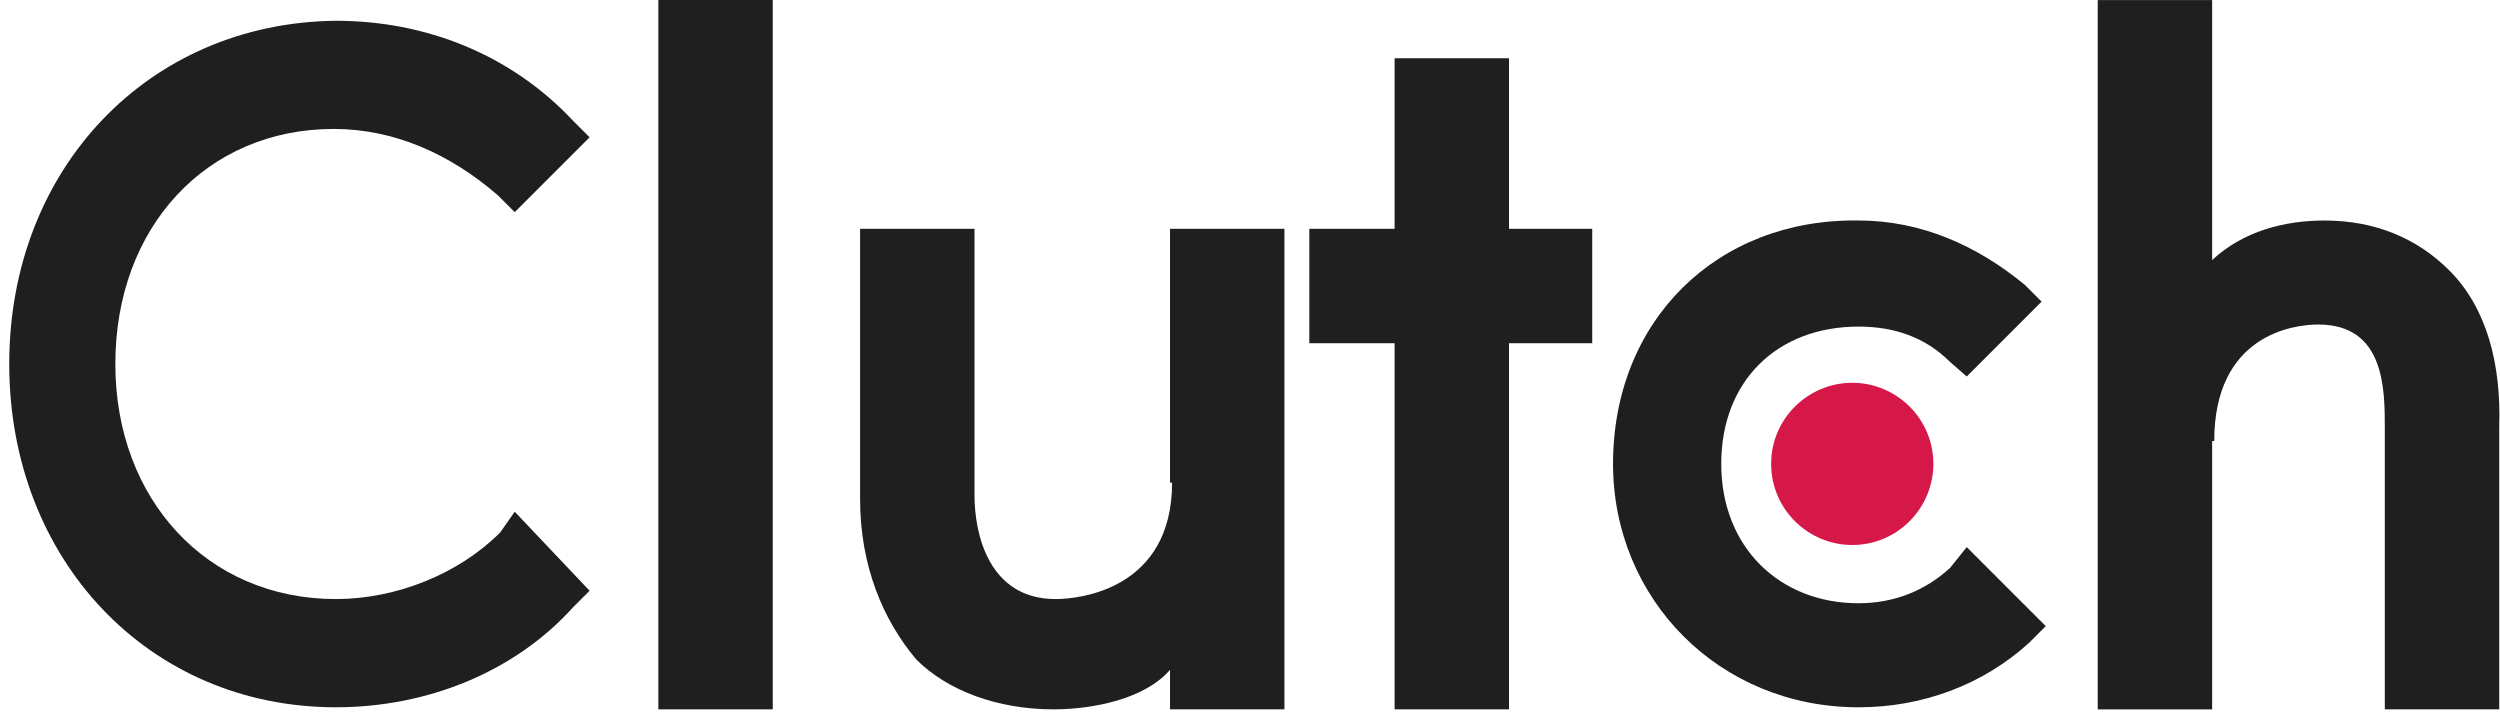 <svg width="235" height="67" viewBox="0 0 235 67" fill="none" xmlns="http://www.w3.org/2000/svg">
<path d="M72.639 0H61.885V66.679H72.639V0Z" fill="#1F1F1F"/>
<path d="M109.982 66.679H120.736V21.509H109.982V45.364H110.176C110.176 55.338 101.573 56.312 99.227 56.312C92.97 56.312 91.603 50.249 91.603 46.536V21.509H80.849V46.929C80.849 53.186 83 58.27 86.127 61.987C89.059 64.919 93.751 66.679 99.033 66.679C102.75 66.679 107.636 65.7 109.982 62.962V66.679Z" fill="#1F1F1F"/>
<path d="M131.093 66.678H141.847V32.263H149.669V21.509H141.847V5.476H131.093V21.509H123.076V32.263H131.093V66.678Z" fill="#1F1F1F"/>
<path d="M174.704 66.486C180.767 66.486 186.437 64.335 190.736 60.423L192.302 58.858L184.872 51.428L183.307 53.382C180.961 55.533 178.028 56.706 174.704 56.706C167.274 56.706 161.797 51.428 161.797 43.606C161.797 35.784 167.076 30.7 174.704 30.7C178.028 30.7 180.961 31.678 183.307 34.024L184.872 35.391L191.909 28.354L190.344 26.788C185.846 23.071 180.568 20.726 174.699 20.726C161.405 20.532 151.625 30.113 151.625 43.602C151.629 56.318 161.603 66.486 174.704 66.486Z" fill="#1F1F1F"/>
<path d="M208.139 41.452C208.139 31.478 215.569 30.504 217.915 30.504C224.172 30.504 224.172 36.567 224.172 40.279V66.678H234.927V40.085C235.121 34.221 233.754 28.938 230.235 25.42C227.303 22.487 223.392 20.728 218.502 20.728C214.785 20.728 210.878 21.707 207.941 24.445V0.004H197.187V66.683H207.941V41.457H208.139V41.452Z" fill="#1F1F1F"/>
<path d="M166.488 43.605C166.488 47.908 170.007 51.229 174.112 51.229C178.416 51.229 181.736 47.71 181.736 43.605C181.736 39.301 178.217 35.981 174.112 35.981C170.007 35.981 166.488 39.306 166.488 43.605Z" fill="#D61849"/>
<path d="M31.567 66.484C40.169 66.484 48.384 63.159 53.856 57.096L55.422 55.531L48.384 48.101L47.017 50.054C43.106 53.965 37.241 56.311 31.571 56.311C19.449 56.311 10.842 46.924 10.842 34.216C10.842 21.309 19.445 12.12 31.372 12.12C37.043 12.12 42.321 14.466 46.819 18.377L48.384 19.942L55.422 12.905L53.856 11.34C47.992 5.083 39.971 1.952 31.567 1.952C13.969 2.146 0.868 15.837 0.868 34.216C0.868 52.594 13.969 66.484 31.567 66.484Z" fill="#1F1F1F"/>
</svg>
